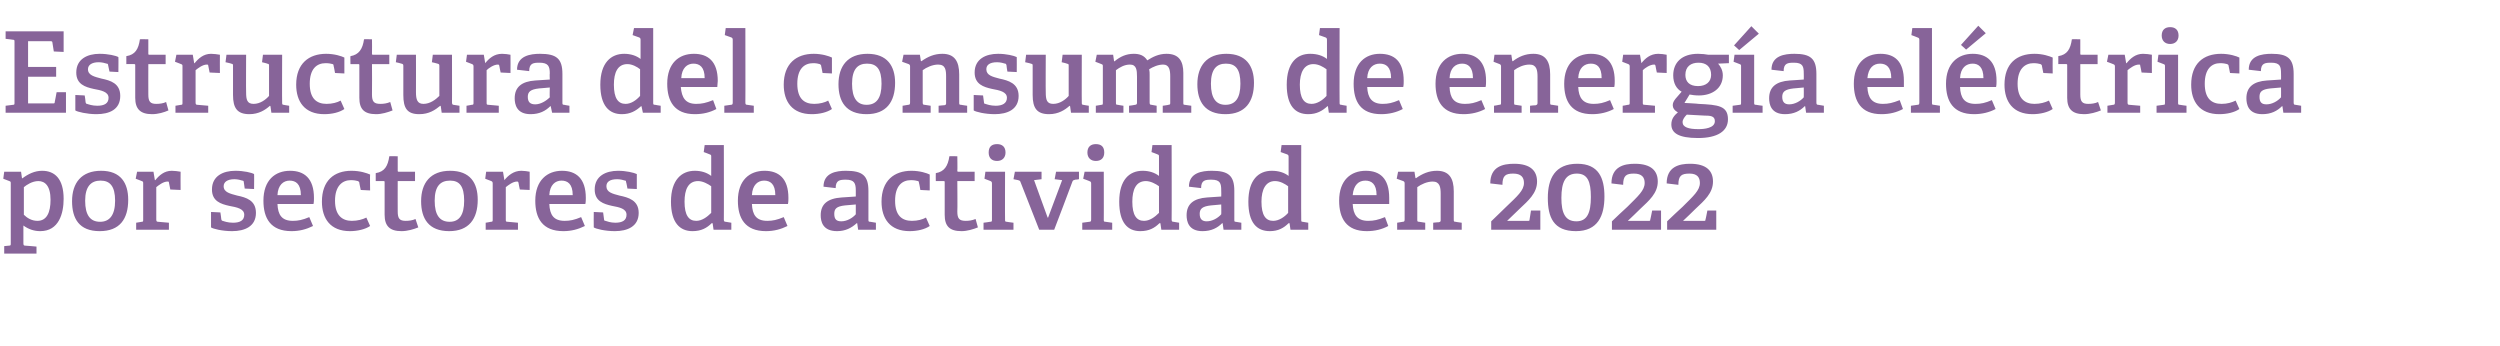 <?xml version="1.0" standalone="no"?><!DOCTYPE svg PUBLIC "-//W3C//DTD SVG 1.1//EN" "http://www.w3.org/Graphics/SVG/1.1/DTD/svg11.dtd"><svg xmlns="http://www.w3.org/2000/svg" version="1.1" width="534.3px" height="73.9px" viewBox="0 -6 534.3 73.9" style="top:-6px">  <desc>Estructura del consumo de energ a el ctrica por sectores de actividad en 2022</desc>  <defs/>  <g id="Polygon58162">    <path d="M 1.9 46.5 C 2.3 46.5 2.3 46.4 2.3 46 C 2.3 46 2.3 33.2 2.3 33.2 C 2.3 32.9 2.3 32.8 2 32.7 C 2.02 32.7 0.7 32.2 0.7 32.2 L 0.9 30.7 L 4.5 30.7 L 4.7 32.1 C 4.7 32.1 4.8 32.08 4.8 32.1 C 6 31.2 7.4 30.5 9 30.5 C 11.7 30.5 13.6 32.2 13.6 36.5 C 13.6 39.6 12.6 43.4 8.6 43.4 C 7.3 43.4 6.1 43 5 42.2 C 5 42.2 5 46 5 46 C 5 46.4 5.1 46.5 5.4 46.5 C 5.45 46.48 7.8 46.7 7.8 46.7 L 7.8 48.2 L 0.9 48.2 L 0.9 46.6 C 0.9 46.6 1.92 46.5 1.9 46.5 Z M 8 41.2 C 10 41.2 10.8 39.4 10.8 36.7 C 10.8 33.7 9.6 32.7 8.2 32.7 C 6.9 32.7 5.7 33.5 5.1 34 C 5.1 34 5.1 39.9 5.1 39.9 C 5.8 40.6 6.8 41.2 8 41.2 Z M 15.4 37 C 15.4 33.1 17.4 30.5 21.6 30.5 C 25.8 30.5 27.4 33.1 27.4 36.7 C 27.4 40.8 25.6 43.4 21.3 43.4 C 16.9 43.4 15.4 40.7 15.4 37 Z M 24.6 36.9 C 24.6 33.8 23.5 32.6 21.5 32.6 C 19.5 32.6 18.2 33.8 18.2 36.9 C 18.2 40 19.3 41.4 21.4 41.4 C 23.4 41.4 24.6 40 24.6 36.9 Z M 30.3 41.4 C 30.6 41.4 30.6 41.3 30.6 40.9 C 30.6 40.9 30.6 33.2 30.6 33.2 C 30.6 32.9 30.6 32.8 30.3 32.7 C 30.34 32.7 29 32.2 29 32.2 L 29.3 30.7 L 32.8 30.7 L 33.1 32.5 C 33.1 32.5 33.17 32.49 33.2 32.5 C 34 31.5 35.1 30.5 36.7 30.5 C 37.2 30.5 38.1 30.6 38.6 30.7 C 38.57 30.69 38.6 34.6 38.6 34.6 L 36.4 34.5 C 36.4 34.5 36.12 33.04 36.1 33 C 36.1 32.8 36 32.8 35.8 32.8 C 34.9 32.8 33.9 33.6 33.4 34 C 33.4 34 33.4 40.9 33.4 40.9 C 33.4 41.3 33.5 41.4 33.8 41.4 C 33.82 41.39 36.1 41.6 36.1 41.6 L 36.1 43.1 L 29.1 43.1 L 29.1 41.6 C 29.1 41.6 30.26 41.42 30.3 41.4 Z M 51.8 32.6 C 51.5 32.5 50.8 32.3 50.1 32.3 C 48.6 32.3 47.8 32.9 47.8 33.8 C 47.8 35.1 49.2 35.4 50.7 35.8 C 52.6 36.2 54.7 36.8 54.7 39.5 C 54.7 42.4 52.3 43.4 49.6 43.4 C 47.5 43.4 45.5 42.9 45.1 42.6 C 45.1 42.57 45.1 39.3 45.1 39.3 L 47.1 39.4 C 47.1 39.4 47.33 40.89 47.3 40.9 C 47.4 41.1 47.4 41.2 47.6 41.2 C 47.9 41.3 48.7 41.6 49.8 41.6 C 51.3 41.6 52.2 41.1 52.2 39.9 C 52.2 38.6 50.6 38.3 49 38 C 47.2 37.6 45.3 37 45.3 34.5 C 45.3 31.6 47.7 30.5 50.3 30.5 C 52.1 30.5 53.8 30.9 54.3 31.2 C 54.34 31.17 54.3 34.4 54.3 34.4 L 52.3 34.3 C 52.3 34.3 52.08 32.9 52.1 32.9 C 52.1 32.7 52 32.6 51.8 32.6 Z M 62.3 43.4 C 57.8 43.4 56.3 40.6 56.3 36.9 C 56.3 32.5 58.8 30.5 62 30.5 C 65 30.5 67.1 32.1 67.1 36.3 C 67.1 36.6 67.1 37.2 67 37.6 C 67 37.6 59.3 37.6 59.3 37.6 C 59.4 39.9 60.2 41.2 62.6 41.2 C 63.7 41.2 64.7 41 66.1 40.4 C 66.1 40.4 66.9 42.3 66.9 42.3 C 65.5 43 64 43.4 62.3 43.4 Z M 61.9 32.6 C 60.6 32.6 59.4 33.5 59.3 35.7 C 59.3 35.7 64.3 35.7 64.3 35.7 C 64.3 33.3 63.2 32.6 61.9 32.6 Z M 74.8 43.4 C 70.6 43.4 68.8 40.7 68.8 37.1 C 68.8 32.6 71.4 30.5 75.1 30.5 C 77 30.5 78.4 31 79.1 31.3 C 79.05 31.34 79.1 34.7 79.1 34.7 L 77.1 34.6 C 77.1 34.6 76.77 33.06 76.8 33.1 C 76.8 32.9 76.7 32.8 76.5 32.7 C 76.2 32.6 75.6 32.5 75 32.5 C 73.2 32.5 71.6 33.7 71.6 36.9 C 71.6 40.1 73.2 41.2 75.2 41.2 C 76.4 41.2 77.5 40.9 78.3 40.5 C 78.3 40.5 79.1 42.3 79.1 42.3 C 78.1 43 76.4 43.4 74.8 43.4 Z M 85.8 43.4 C 83.3 43.4 82.2 42.3 82.2 39.9 C 82.2 39.9 82.2 32.9 82.2 32.9 C 82.2 32.8 82.2 32.7 82 32.7 C 82.03 32.68 80.3 32.7 80.3 32.7 C 80.3 32.7 80.3 30.98 80.3 31 C 82.2 30.7 82.9 29.5 83.2 27.4 C 83.23 27.35 85 27.4 85 27.4 C 85 27.4 84.98 30.47 85 30.5 C 85 30.6 85 30.7 85.2 30.7 C 85.17 30.71 88.7 30.7 88.7 30.7 L 88.7 32.7 L 85 32.7 C 85 32.7 84.98 39.21 85 39.2 C 85 40.7 85.4 41.2 86.7 41.2 C 87.4 41.2 88.2 41.1 88.8 40.8 C 88.8 40.8 89.4 42.6 89.4 42.6 C 88.4 43 87.1 43.4 85.8 43.4 Z M 90 37 C 90 33.1 92 30.5 96.2 30.5 C 100.5 30.5 102.1 33.1 102.1 36.7 C 102.1 40.8 100.2 43.4 96 43.4 C 91.6 43.4 90 40.7 90 37 Z M 99.2 36.9 C 99.2 33.8 98.2 32.6 96.2 32.6 C 94.1 32.6 92.9 33.8 92.9 36.9 C 92.9 40 94 41.4 96.1 41.4 C 98.1 41.4 99.2 40 99.2 36.9 Z M 104.9 41.4 C 105.3 41.4 105.3 41.3 105.3 40.9 C 105.3 40.9 105.3 33.2 105.3 33.2 C 105.3 32.9 105.2 32.8 105 32.7 C 105 32.7 103.7 32.2 103.7 32.2 L 103.9 30.7 L 107.5 30.7 L 107.8 32.5 C 107.8 32.5 107.83 32.49 107.8 32.5 C 108.6 31.5 109.8 30.5 111.4 30.5 C 111.9 30.5 112.8 30.6 113.2 30.7 C 113.23 30.69 113.2 34.6 113.2 34.6 L 111.1 34.5 C 111.1 34.5 110.78 33.04 110.8 33 C 110.7 32.8 110.7 32.8 110.5 32.8 C 109.6 32.8 108.6 33.6 108.1 34 C 108.1 34 108.1 40.9 108.1 40.9 C 108.1 41.3 108.1 41.4 108.5 41.4 C 108.48 41.39 110.7 41.6 110.7 41.6 L 110.7 43.1 L 103.8 43.1 L 103.8 41.6 C 103.8 41.6 104.93 41.42 104.9 41.4 Z M 120.4 43.4 C 115.9 43.4 114.4 40.6 114.4 36.9 C 114.4 32.5 117 30.5 120.1 30.5 C 123.1 30.5 125.2 32.1 125.2 36.3 C 125.2 36.6 125.2 37.2 125.1 37.6 C 125.1 37.6 117.4 37.6 117.4 37.6 C 117.5 39.9 118.3 41.2 120.7 41.2 C 121.8 41.2 122.8 41 124.2 40.4 C 124.2 40.4 125 42.3 125 42.3 C 123.6 43 122.1 43.4 120.4 43.4 Z M 120 32.6 C 118.7 32.6 117.5 33.5 117.4 35.7 C 117.4 35.7 122.4 35.7 122.4 35.7 C 122.4 33.3 121.3 32.6 120 32.6 Z M 133.6 32.6 C 133.3 32.5 132.6 32.3 131.9 32.3 C 130.3 32.3 129.6 32.9 129.6 33.8 C 129.6 35.1 130.9 35.4 132.4 35.8 C 134.3 36.2 136.5 36.8 136.5 39.5 C 136.5 42.4 134.1 43.4 131.4 43.4 C 129.3 43.4 127.3 42.9 126.9 42.6 C 126.86 42.57 126.9 39.3 126.9 39.3 L 128.9 39.4 C 128.9 39.4 129.09 40.89 129.1 40.9 C 129.1 41.1 129.2 41.2 129.4 41.2 C 129.7 41.3 130.5 41.6 131.5 41.6 C 133 41.6 133.9 41.1 133.9 39.9 C 133.9 38.6 132.4 38.3 130.8 38 C 129 37.6 127.1 37 127.1 34.5 C 127.1 31.6 129.5 30.5 132.1 30.5 C 133.8 30.5 135.5 30.9 136.1 31.2 C 136.1 31.17 136.1 34.4 136.1 34.4 L 134.1 34.3 C 134.1 34.3 133.85 32.9 133.8 32.9 C 133.8 32.7 133.8 32.6 133.6 32.6 Z M 152.1 41.7 C 151.1 42.7 149.9 43.4 148 43.4 C 145.3 43.4 143.4 41.6 143.4 37.1 C 143.4 32.4 145.7 30.5 148.5 30.5 C 149.9 30.5 151.1 30.9 152 31.6 C 152 31.6 152 27.5 152 27.5 C 152 27.2 152 27.1 151.7 27 C 151.73 26.99 150.4 26.5 150.4 26.5 L 150.6 25 L 154.7 25 C 154.7 25 154.73 40.94 154.7 40.9 C 154.7 41.3 154.8 41.4 155.1 41.4 C 155.11 41.42 156.3 41.6 156.3 41.6 L 156.3 43.1 L 152.5 43.1 L 152.3 41.7 C 152.3 41.7 152.11 41.68 152.1 41.7 Z M 149.2 32.7 C 147.1 32.7 146.3 34.5 146.3 37.1 C 146.3 40 147.2 41.2 148.8 41.2 C 150 41.2 151.1 40.4 152 39.5 C 152 39.5 152 33.8 152 33.8 C 151.3 33.3 150.2 32.7 149.2 32.7 Z M 163.7 43.4 C 159.2 43.4 157.7 40.6 157.7 36.9 C 157.7 32.5 160.2 30.5 163.4 30.5 C 166.4 30.5 168.5 32.1 168.5 36.3 C 168.5 36.6 168.5 37.2 168.4 37.6 C 168.4 37.6 160.7 37.6 160.7 37.6 C 160.8 39.9 161.6 41.2 164 41.2 C 165.1 41.2 166.1 41 167.5 40.4 C 167.5 40.4 168.3 42.3 168.3 42.3 C 166.9 43 165.4 43.4 163.7 43.4 Z M 163.3 32.6 C 162 32.6 160.8 33.5 160.7 35.7 C 160.7 35.7 165.7 35.7 165.7 35.7 C 165.7 33.3 164.6 32.6 163.3 32.6 Z M 183.1 41.7 C 182 42.7 180.7 43.4 178.9 43.4 C 175.8 43.4 175.4 41.3 175.4 40 C 175.4 37.6 176.9 36.4 179.9 36.2 C 179.85 36.21 182.9 36 182.9 36 C 182.9 36 182.9 34.74 182.9 34.7 C 182.9 33.2 182.6 32.4 180.8 32.4 C 179.5 32.4 178.6 32.5 178.6 34.2 C 178.6 34.2 176 33.9 176 33.9 C 176 30.9 178.8 30.5 180.8 30.5 C 184.3 30.5 185.6 31.5 185.6 34.8 C 185.6 34.8 185.6 40.9 185.6 40.9 C 185.6 41.3 185.6 41.4 186 41.4 C 186 41.42 187.2 41.6 187.2 41.6 L 187.2 43.1 L 183.4 43.1 L 183.2 41.7 C 183.2 41.7 183.09 41.68 183.1 41.7 Z M 178.3 39.7 C 178.3 40.9 178.8 41.3 179.8 41.3 C 181 41.3 182.2 40.6 182.9 39.8 C 182.9 39.83 182.9 37.7 182.9 37.7 C 182.9 37.7 180.62 37.91 180.6 37.9 C 178.8 38.1 178.3 38.6 178.3 39.7 Z M 194.4 43.4 C 190.2 43.4 188.4 40.7 188.4 37.1 C 188.4 32.6 191.1 30.5 194.8 30.5 C 196.6 30.5 198.1 31 198.7 31.3 C 198.72 31.34 198.7 34.7 198.7 34.7 L 196.7 34.6 C 196.7 34.6 196.44 33.06 196.4 33.1 C 196.4 32.9 196.4 32.8 196.2 32.7 C 195.9 32.6 195.3 32.5 194.7 32.5 C 192.8 32.5 191.3 33.7 191.3 36.9 C 191.3 40.1 192.8 41.2 194.9 41.2 C 196.1 41.2 197.2 40.9 197.9 40.5 C 197.9 40.5 198.7 42.3 198.7 42.3 C 197.7 43 196.1 43.4 194.4 43.4 Z M 205.5 43.4 C 202.9 43.4 201.9 42.3 201.9 39.9 C 201.9 39.9 201.9 32.9 201.9 32.9 C 201.9 32.8 201.9 32.7 201.7 32.7 C 201.69 32.68 200 32.7 200 32.7 C 200 32.7 199.97 30.98 200 31 C 201.8 30.7 202.6 29.5 202.9 27.4 C 202.89 27.35 204.6 27.4 204.6 27.4 C 204.6 27.4 204.65 30.47 204.6 30.5 C 204.6 30.6 204.6 30.7 204.8 30.7 C 204.84 30.71 208.3 30.7 208.3 30.7 L 208.3 32.7 L 204.6 32.7 C 204.6 32.7 204.65 39.21 204.6 39.2 C 204.6 40.7 205 41.2 206.4 41.2 C 207.1 41.2 207.8 41.1 208.5 40.8 C 208.5 40.8 209 42.6 209 42.6 C 208 43 206.7 43.4 205.5 43.4 Z M 213.1 28.4 C 211.9 28.4 211.3 27.7 211.3 26.6 C 211.3 25.4 211.9 24.8 213.1 24.8 C 214.2 24.8 214.9 25.4 214.9 26.6 C 214.9 27.7 214.2 28.4 213.1 28.4 Z M 211.6 41.4 C 212 41.4 212 41.3 212 40.9 C 212 40.9 212 33.2 212 33.2 C 212 32.9 211.9 32.8 211.7 32.7 C 211.7 32.7 210.4 32.2 210.4 32.2 L 210.6 30.7 L 214.8 30.7 C 214.8 30.7 214.77 40.94 214.8 40.9 C 214.8 41.3 214.8 41.4 215.2 41.4 C 215.16 41.42 216.6 41.6 216.6 41.6 L 216.6 43.1 L 210.2 43.1 L 210.2 41.6 C 210.2 41.6 211.63 41.42 211.6 41.4 Z M 217.6 32.5 C 217.63 32.51 216.6 32.3 216.6 32.3 L 216.9 30.7 L 222.6 30.7 L 222.6 32.3 L 221 32.5 L 223.9 40.5 L 224 40.5 L 227 32.5 L 225.4 32.3 L 225.7 30.7 L 230.6 30.7 L 230.6 32.3 C 230.6 32.3 229.82 32.44 229.8 32.4 C 229.5 32.5 229.3 32.5 229.2 32.8 C 229.22 32.85 225.3 43.1 225.3 43.1 L 222.1 43.1 C 222.1 43.1 218.13 32.92 218.1 32.9 C 218 32.6 217.9 32.6 217.6 32.5 Z M 234.2 28.4 C 233.1 28.4 232.4 27.7 232.4 26.6 C 232.4 25.4 233.1 24.8 234.2 24.8 C 235.4 24.8 236 25.4 236 26.6 C 236 27.7 235.4 28.4 234.2 28.4 Z M 232.8 41.4 C 233.1 41.4 233.2 41.3 233.2 40.9 C 233.2 40.9 233.2 33.2 233.2 33.2 C 233.2 32.9 233.1 32.8 232.8 32.7 C 232.85 32.7 231.5 32.2 231.5 32.2 L 231.8 30.7 L 235.9 30.7 C 235.9 30.7 235.92 40.94 235.9 40.9 C 235.9 41.3 235.9 41.4 236.3 41.4 C 236.3 41.42 237.7 41.6 237.7 41.6 L 237.7 43.1 L 231.3 43.1 L 231.3 41.6 C 231.3 41.6 232.77 41.42 232.8 41.4 Z M 247.8 41.7 C 246.8 42.7 245.6 43.4 243.7 43.4 C 241 43.4 239.2 41.6 239.2 37.1 C 239.2 32.4 241.4 30.5 244.2 30.5 C 245.6 30.5 246.8 30.9 247.7 31.6 C 247.7 31.6 247.7 27.5 247.7 27.5 C 247.7 27.2 247.7 27.1 247.4 27 C 247.44 26.99 246.1 26.5 246.1 26.5 L 246.3 25 L 250.4 25 C 250.4 25 250.44 40.94 250.4 40.9 C 250.4 41.3 250.5 41.4 250.8 41.4 C 250.82 41.42 252 41.6 252 41.6 L 252 43.1 L 248.2 43.1 L 248 41.7 C 248 41.7 247.82 41.68 247.8 41.7 Z M 244.9 32.7 C 242.8 32.7 242 34.5 242 37.1 C 242 40 242.9 41.2 244.5 41.2 C 245.7 41.2 246.8 40.4 247.7 39.5 C 247.7 39.5 247.7 33.8 247.7 33.8 C 247 33.3 245.9 32.7 244.9 32.7 Z M 261.2 41.7 C 260.2 42.7 258.9 43.4 257 43.4 C 254 43.4 253.6 41.3 253.6 40 C 253.6 37.6 255.1 36.4 258 36.2 C 258 36.21 261 36 261 36 C 261 36 261.04 34.74 261 34.7 C 261 33.2 260.8 32.4 258.9 32.4 C 257.6 32.4 256.7 32.5 256.7 34.2 C 256.7 34.2 254.1 33.9 254.1 33.9 C 254.1 30.9 256.9 30.5 259 30.5 C 262.5 30.5 263.8 31.5 263.8 34.8 C 263.8 34.8 263.8 40.9 263.8 40.9 C 263.8 41.3 263.8 41.4 264.1 41.4 C 264.14 41.42 265.3 41.6 265.3 41.6 L 265.3 43.1 L 261.5 43.1 L 261.3 41.7 C 261.3 41.7 261.24 41.68 261.2 41.7 Z M 256.4 39.7 C 256.4 40.9 257 41.3 257.9 41.3 C 259.1 41.3 260.3 40.6 261 39.8 C 261.04 39.83 261 37.7 261 37.7 C 261 37.7 258.76 37.91 258.8 37.9 C 257 38.1 256.4 38.6 256.4 39.7 Z M 275.4 41.7 C 274.4 42.7 273.2 43.4 271.4 43.4 C 268.6 43.4 266.8 41.6 266.8 37.1 C 266.8 32.4 269 30.5 271.8 30.5 C 273.3 30.5 274.5 30.9 275.4 31.6 C 275.4 31.6 275.4 27.5 275.4 27.5 C 275.4 27.2 275.3 27.1 275.1 27 C 275.06 26.99 273.7 26.5 273.7 26.5 L 273.9 25 L 278.1 25 C 278.1 25 278.06 40.94 278.1 40.9 C 278.1 41.3 278.1 41.4 278.4 41.4 C 278.44 41.42 279.6 41.6 279.6 41.6 L 279.6 43.1 L 275.8 43.1 L 275.6 41.7 C 275.6 41.7 275.44 41.68 275.4 41.7 Z M 272.5 32.7 C 270.5 32.7 269.6 34.5 269.6 37.1 C 269.6 40 270.5 41.2 272.1 41.2 C 273.3 41.2 274.5 40.4 275.3 39.5 C 275.3 39.5 275.3 33.8 275.3 33.8 C 274.6 33.3 273.6 32.7 272.5 32.7 Z M 292.1 43.4 C 287.7 43.4 286.2 40.6 286.2 36.9 C 286.2 32.5 288.7 30.5 291.9 30.5 C 294.9 30.5 296.9 32.1 296.9 36.3 C 296.9 36.6 296.9 37.2 296.9 37.6 C 296.9 37.6 289.1 37.6 289.1 37.6 C 289.2 39.9 290.1 41.2 292.4 41.2 C 293.6 41.2 294.5 41 296 40.4 C 296 40.4 296.7 42.3 296.7 42.3 C 295.4 43 293.9 43.4 292.1 43.4 Z M 291.8 32.6 C 290.4 32.6 289.3 33.5 289.1 35.7 C 289.1 35.7 294.2 35.7 294.2 35.7 C 294.2 33.3 293.1 32.6 291.8 32.6 Z M 307.5 41.5 C 307.9 41.4 307.9 41.3 307.9 41 C 307.9 41 307.9 35.4 307.9 35.4 C 307.9 34 307.7 32.8 306.2 32.8 C 305 32.8 303.7 33.4 302.9 34 C 302.9 34 302.9 40.9 302.9 40.9 C 302.9 41.3 302.9 41.4 303.3 41.4 C 303.31 41.42 304.6 41.6 304.6 41.6 L 304.6 43.1 L 298.6 43.1 L 298.6 41.6 C 298.6 41.6 299.78 41.42 299.8 41.4 C 300.1 41.4 300.2 41.3 300.2 40.9 C 300.2 40.9 300.2 33.2 300.2 33.2 C 300.2 32.9 300.1 32.8 299.9 32.7 C 299.85 32.7 298.5 32.2 298.5 32.2 L 298.8 30.7 L 302.3 30.7 L 302.5 32 C 302.5 32 302.61 32.06 302.6 32.1 C 304 31.1 305.4 30.5 307.1 30.5 C 309.7 30.5 310.7 32.1 310.7 34.9 C 310.7 34.9 310.7 40.9 310.7 40.9 C 310.7 41.3 310.7 41.4 311.1 41.4 C 311.06 41.42 312.4 41.6 312.4 41.6 L 312.4 43.1 L 306.3 43.1 L 306.3 41.6 C 306.3 41.6 307.53 41.46 307.5 41.5 Z M 321.9 38.2 C 324.3 35.9 325.7 34.7 325.7 33.1 C 325.7 31.9 325.1 31.1 323.4 31.1 C 321.8 31.1 321.1 31.5 321.1 33.5 C 321.1 33.5 318.5 33.2 318.5 33.2 C 318.5 29.6 321.2 29 323.6 29 C 327.2 29 328.5 30.6 328.5 32.8 C 328.5 35.3 326.6 36.9 324.8 38.6 C 324.79 38.63 322.1 41.2 322.1 41.2 C 322.1 41.2 326.56 41.22 326.6 41.2 C 326.8 41.2 326.9 41.2 326.9 40.9 C 326.9 40.94 327.2 39 327.2 39 L 329.2 39 L 329.2 43.1 L 318.7 43.1 L 318.7 41.3 C 318.7 41.3 321.93 38.18 321.9 38.2 Z M 330.8 36.3 C 330.8 32.2 332.3 29 337.1 29 C 341.7 29 342.9 32.1 342.9 36 C 342.9 40.1 341.5 43.4 336.8 43.4 C 332 43.4 330.8 40.4 330.8 36.3 Z M 340 36.1 C 340 32.8 339.3 31.1 337 31.1 C 334.6 31.1 333.7 32.9 333.7 36.3 C 333.7 39.5 334.5 41.3 336.9 41.3 C 339.2 41.3 340 39.5 340 36.1 Z M 347.8 38.2 C 350.1 35.9 351.5 34.7 351.5 33.1 C 351.5 31.9 350.9 31.1 349.2 31.1 C 347.6 31.1 346.9 31.5 346.9 33.5 C 346.9 33.5 344.4 33.2 344.4 33.2 C 344.4 29.6 347.1 29 349.4 29 C 353 29 354.3 30.6 354.3 32.8 C 354.3 35.3 352.4 36.9 350.6 38.6 C 350.61 38.63 347.9 41.2 347.9 41.2 C 347.9 41.2 352.39 41.22 352.4 41.2 C 352.6 41.2 352.7 41.2 352.7 40.9 C 352.72 40.94 353.1 39 353.1 39 L 355 39 L 355 43.1 L 344.5 43.1 L 344.5 41.3 C 344.5 41.3 347.76 38.18 347.8 38.2 Z M 359.6 38.2 C 361.9 35.9 363.3 34.7 363.3 33.1 C 363.3 31.9 362.7 31.1 361.1 31.1 C 359.4 31.1 358.7 31.5 358.7 33.5 C 358.7 33.5 356.2 33.2 356.2 33.2 C 356.2 29.6 358.9 29 361.2 29 C 364.8 29 366.1 30.6 366.1 32.8 C 366.1 35.3 364.2 36.9 362.4 38.6 C 362.42 38.63 359.7 41.2 359.7 41.2 C 359.7 41.2 364.2 41.22 364.2 41.2 C 364.4 41.2 364.5 41.2 364.5 40.9 C 364.53 40.94 364.9 39 364.9 39 L 366.8 39 L 366.8 43.1 L 356.3 43.1 L 356.3 41.3 C 356.3 41.3 359.56 38.18 359.6 38.2 Z " stroke="none" fill="#876499"/>  </g>  <g id="Polygon58161">    <path d="M 2.8 16.4 C 3.1 16.4 3.1 16.3 3.1 15.9 C 3.1 15.9 3.1 3 3.1 3 C 3.1 2.6 3.1 2.5 2.8 2.5 C 2.76 2.47 1.2 2.3 1.2 2.3 L 1.2 0.7 L 13.6 0.7 L 13.6 5.1 L 11.5 5 C 11.5 5 11.21 3.12 11.2 3.1 C 11.2 2.9 11.1 2.8 10.8 2.8 C 10.8 2.81 6 2.8 6 2.8 L 6 8.3 L 12 8.3 L 12 10.4 L 6 10.4 L 6 16.1 C 6 16.1 11.33 16.08 11.3 16.1 C 11.6 16.1 11.7 16.1 11.7 15.8 C 11.71 15.82 12.1 13.7 12.1 13.7 L 14.1 13.7 L 14.1 18.1 L 1.2 18.1 L 1.2 16.6 C 1.2 16.6 2.76 16.42 2.8 16.4 Z M 22.8 7.6 C 22.5 7.5 21.8 7.3 21.1 7.3 C 19.6 7.3 18.8 7.9 18.8 8.8 C 18.8 10.1 20.2 10.4 21.7 10.8 C 23.6 11.2 25.7 11.8 25.7 14.5 C 25.7 17.4 23.4 18.4 20.6 18.4 C 18.6 18.4 16.5 17.9 16.1 17.6 C 16.1 17.57 16.1 14.3 16.1 14.3 L 18.1 14.4 C 18.1 14.4 18.34 15.89 18.3 15.9 C 18.4 16.1 18.4 16.2 18.6 16.2 C 18.9 16.3 19.7 16.6 20.8 16.6 C 22.3 16.6 23.2 16.1 23.2 14.9 C 23.2 13.6 21.6 13.3 20 13 C 18.2 12.6 16.3 12 16.3 9.5 C 16.3 6.6 18.7 5.5 21.3 5.5 C 23.1 5.5 24.8 5.9 25.3 6.2 C 25.34 6.17 25.3 9.4 25.3 9.4 L 23.4 9.3 C 23.4 9.3 23.09 7.9 23.1 7.9 C 23.1 7.7 23 7.6 22.8 7.6 Z M 32.5 18.4 C 30 18.4 28.9 17.3 28.9 14.9 C 28.9 14.9 28.9 7.9 28.9 7.9 C 28.9 7.8 28.9 7.7 28.7 7.7 C 28.73 7.68 27 7.7 27 7.7 C 27 7.7 27 5.98 27 6 C 28.9 5.7 29.6 4.5 29.9 2.4 C 29.93 2.35 31.7 2.4 31.7 2.4 C 31.7 2.4 31.68 5.47 31.7 5.5 C 31.7 5.6 31.7 5.7 31.9 5.7 C 31.87 5.71 35.4 5.7 35.4 5.7 L 35.4 7.7 L 31.7 7.7 C 31.7 7.7 31.68 14.21 31.7 14.2 C 31.7 15.7 32.1 16.2 33.4 16.2 C 34.1 16.2 34.9 16.1 35.5 15.8 C 35.5 15.8 36 17.6 36 17.6 C 35.1 18 33.8 18.4 32.5 18.4 Z M 38.7 16.4 C 39 16.4 39 16.3 39 15.9 C 39 15.9 39 8.2 39 8.2 C 39 7.9 39 7.8 38.7 7.7 C 38.74 7.7 37.4 7.2 37.4 7.2 L 37.7 5.7 L 41.2 5.7 L 41.5 7.5 C 41.5 7.5 41.57 7.49 41.6 7.5 C 42.4 6.5 43.5 5.5 45.1 5.5 C 45.6 5.5 46.5 5.6 47 5.7 C 46.97 5.69 47 9.6 47 9.6 L 44.8 9.5 C 44.8 9.5 44.52 8.04 44.5 8 C 44.5 7.8 44.4 7.8 44.2 7.8 C 43.3 7.8 42.3 8.6 41.8 9 C 41.8 9 41.8 15.9 41.8 15.9 C 41.8 16.3 41.9 16.4 42.2 16.4 C 42.22 16.39 44.5 16.6 44.5 16.6 L 44.5 18.1 L 37.5 18.1 L 37.5 16.6 C 37.5 16.6 38.66 16.42 38.7 16.4 Z M 57.7 16.6 C 56.7 17.5 55.3 18.4 53.3 18.4 C 50.7 18.4 49.8 17.1 49.8 14.3 C 49.8 14.3 49.8 8.1 49.8 8.1 C 49.8 7.7 49.8 7.7 49.4 7.6 C 49.42 7.56 48.2 7.3 48.2 7.3 L 48.4 5.7 L 52.6 5.7 C 52.6 5.7 52.56 13.73 52.6 13.7 C 52.6 15.3 52.8 16.2 54.2 16.2 C 55.6 16.2 56.8 15.3 57.5 14.5 C 57.5 14.5 57.5 8.1 57.5 8.1 C 57.5 7.7 57.5 7.7 57.1 7.6 C 57.12 7.56 56 7.3 56 7.3 L 56.2 5.7 L 60.3 5.7 C 60.3 5.7 60.26 15.94 60.3 15.9 C 60.3 16.2 60.3 16.4 60.6 16.4 C 60.58 16.42 61.8 16.6 61.8 16.6 L 61.8 18.1 L 58 18.1 L 57.8 16.7 C 57.8 16.7 57.74 16.63 57.7 16.6 Z M 69.3 18.4 C 65.1 18.4 63.3 15.7 63.3 12.1 C 63.3 7.6 66 5.5 69.7 5.5 C 71.5 5.5 73 6 73.6 6.3 C 73.61 6.34 73.6 9.7 73.6 9.7 L 71.6 9.6 C 71.6 9.6 71.33 8.06 71.3 8.1 C 71.3 7.9 71.3 7.8 71.1 7.7 C 70.8 7.6 70.2 7.5 69.6 7.5 C 67.7 7.5 66.2 8.7 66.2 11.9 C 66.2 15.1 67.7 16.2 69.8 16.2 C 71 16.2 72.1 15.9 72.8 15.5 C 72.8 15.5 73.6 17.3 73.6 17.3 C 72.6 18 71 18.4 69.3 18.4 Z M 80.4 18.4 C 77.8 18.4 76.8 17.3 76.8 14.9 C 76.8 14.9 76.8 7.9 76.8 7.9 C 76.8 7.8 76.8 7.7 76.6 7.7 C 76.58 7.68 74.9 7.7 74.9 7.7 C 74.9 7.7 74.86 5.98 74.9 6 C 76.7 5.7 77.5 4.5 77.8 2.4 C 77.78 2.35 79.5 2.4 79.5 2.4 C 79.5 2.4 79.54 5.47 79.5 5.5 C 79.5 5.6 79.5 5.7 79.7 5.7 C 79.73 5.71 83.2 5.7 83.2 5.7 L 83.2 7.7 L 79.5 7.7 C 79.5 7.7 79.54 14.21 79.5 14.2 C 79.5 15.7 79.9 16.2 81.3 16.2 C 82 16.2 82.7 16.1 83.4 15.8 C 83.4 15.8 83.9 17.6 83.9 17.6 C 82.9 18 81.6 18.4 80.4 18.4 Z M 94.1 16.6 C 93 17.5 91.7 18.4 89.6 18.4 C 87 18.4 86.2 17.1 86.2 14.3 C 86.2 14.3 86.2 8.1 86.2 8.1 C 86.2 7.7 86.1 7.7 85.8 7.6 C 85.78 7.56 84.6 7.3 84.6 7.3 L 84.8 5.7 L 88.9 5.7 C 88.9 5.7 88.92 13.73 88.9 13.7 C 88.9 15.3 89.2 16.2 90.5 16.2 C 91.9 16.2 93.1 15.3 93.9 14.5 C 93.9 14.5 93.9 8.1 93.9 8.1 C 93.9 7.7 93.8 7.7 93.5 7.6 C 93.48 7.56 92.3 7.3 92.3 7.3 L 92.5 5.7 L 96.6 5.7 C 96.6 5.7 96.62 15.94 96.6 15.9 C 96.6 16.2 96.7 16.4 96.9 16.4 C 96.94 16.42 98.2 16.6 98.2 16.6 L 98.2 18.1 L 94.4 18.1 L 94.2 16.7 C 94.2 16.7 94.1 16.63 94.1 16.6 Z M 100.8 16.4 C 101.2 16.4 101.2 16.3 101.2 15.9 C 101.2 15.9 101.2 8.2 101.2 8.2 C 101.2 7.9 101.1 7.8 100.9 7.7 C 100.89 7.7 99.6 7.2 99.6 7.2 L 99.8 5.7 L 103.4 5.7 L 103.7 7.5 C 103.7 7.5 103.73 7.49 103.7 7.5 C 104.5 6.5 105.6 5.5 107.3 5.5 C 107.8 5.5 108.7 5.6 109.1 5.7 C 109.13 5.69 109.1 9.6 109.1 9.6 L 107 9.5 C 107 9.5 106.68 8.04 106.7 8 C 106.6 7.8 106.6 7.8 106.4 7.8 C 105.5 7.8 104.4 8.6 104 9 C 104 9 104 15.9 104 15.9 C 104 16.3 104 16.4 104.4 16.4 C 104.37 16.39 106.6 16.6 106.6 16.6 L 106.6 18.1 L 99.7 18.1 L 99.7 16.6 C 99.7 16.6 100.82 16.42 100.8 16.4 Z M 117.6 16.7 C 116.6 17.7 115.3 18.4 113.4 18.4 C 110.4 18.4 110 16.3 110 15 C 110 12.6 111.5 11.4 114.4 11.2 C 114.41 11.21 117.5 11 117.5 11 C 117.5 11 117.45 9.74 117.5 9.7 C 117.5 8.2 117.2 7.4 115.3 7.4 C 114 7.4 113.1 7.5 113.1 9.2 C 113.1 9.2 110.5 8.9 110.5 8.9 C 110.5 5.9 113.4 5.5 115.4 5.5 C 118.9 5.5 120.2 6.5 120.2 9.8 C 120.2 9.8 120.2 15.9 120.2 15.9 C 120.2 16.3 120.2 16.4 120.6 16.4 C 120.55 16.42 121.7 16.6 121.7 16.6 L 121.7 18.1 L 118 18.1 L 117.7 16.7 C 117.7 16.7 117.65 16.68 117.6 16.7 Z M 112.8 14.7 C 112.8 15.9 113.4 16.3 114.4 16.3 C 115.5 16.3 116.7 15.6 117.5 14.8 C 117.45 14.83 117.5 12.7 117.5 12.7 C 117.5 12.7 115.17 12.91 115.2 12.9 C 113.4 13.1 112.8 13.6 112.8 14.7 Z M 137 16.7 C 135.9 17.7 134.7 18.4 132.9 18.4 C 130.2 18.4 128.3 16.6 128.3 12.1 C 128.3 7.4 130.6 5.5 133.4 5.5 C 134.8 5.5 136 5.9 136.9 6.6 C 136.9 6.6 136.9 2.5 136.9 2.5 C 136.9 2.2 136.8 2.1 136.6 2 C 136.61 1.99 135.2 1.5 135.2 1.5 L 135.5 0 L 139.6 0 C 139.6 0 139.61 15.94 139.6 15.9 C 139.6 16.3 139.6 16.4 140 16.4 C 139.99 16.42 141.2 16.6 141.2 16.6 L 141.2 18.1 L 137.4 18.1 L 137.1 16.7 C 137.1 16.7 136.99 16.68 137 16.7 Z M 134.1 7.7 C 132 7.7 131.2 9.5 131.2 12.1 C 131.2 15 132.1 16.2 133.7 16.2 C 134.9 16.2 136 15.4 136.8 14.5 C 136.8 14.5 136.8 8.8 136.8 8.8 C 136.2 8.3 135.1 7.7 134.1 7.7 Z M 148.5 18.4 C 144.1 18.4 142.6 15.6 142.6 11.9 C 142.6 7.5 145.1 5.5 148.3 5.5 C 151.3 5.5 153.4 7.1 153.4 11.3 C 153.4 11.6 153.3 12.2 153.3 12.6 C 153.3 12.6 145.5 12.6 145.5 12.6 C 145.7 14.9 146.5 16.2 148.8 16.2 C 150 16.2 150.9 16 152.4 15.4 C 152.4 15.4 153.1 17.3 153.1 17.3 C 151.8 18 150.3 18.4 148.5 18.4 Z M 148.2 7.6 C 146.9 7.6 145.7 8.5 145.6 10.7 C 145.6 10.7 150.6 10.7 150.6 10.7 C 150.6 8.3 149.5 7.6 148.2 7.6 Z M 156.2 16.4 C 156.5 16.4 156.6 16.3 156.6 15.9 C 156.6 15.9 156.6 2.5 156.6 2.5 C 156.6 2.2 156.5 2.1 156.3 2 C 156.26 1.99 154.9 1.5 154.9 1.5 L 155.1 0 L 159.3 0 C 159.3 0 159.33 15.94 159.3 15.9 C 159.3 16.3 159.4 16.4 159.7 16.4 C 159.72 16.42 161.1 16.6 161.1 16.6 L 161.1 18.1 L 154.8 18.1 L 154.8 16.6 C 154.8 16.6 156.19 16.42 156.2 16.4 Z M 173.5 18.4 C 169.3 18.4 167.5 15.7 167.5 12.1 C 167.5 7.6 170.2 5.5 173.9 5.5 C 175.7 5.5 177.2 6 177.8 6.3 C 177.79 6.34 177.8 9.7 177.8 9.7 L 175.8 9.6 C 175.8 9.6 175.51 8.06 175.5 8.1 C 175.5 7.9 175.4 7.8 175.2 7.7 C 174.9 7.6 174.4 7.5 173.8 7.5 C 171.9 7.5 170.4 8.7 170.4 11.9 C 170.4 15.1 171.9 16.2 174 16.2 C 175.2 16.2 176.3 15.9 177 15.5 C 177 15.5 177.8 17.3 177.8 17.3 C 176.8 18 175.2 18.4 173.5 18.4 Z M 179.2 12 C 179.2 8.1 181.2 5.5 185.4 5.5 C 189.6 5.5 191.3 8.1 191.3 11.7 C 191.3 15.8 189.4 18.4 185.2 18.4 C 180.8 18.4 179.2 15.7 179.2 12 Z M 188.4 11.9 C 188.4 8.8 187.4 7.6 185.3 7.6 C 183.3 7.6 182.1 8.8 182.1 11.9 C 182.1 15 183.2 16.4 185.2 16.4 C 187.3 16.4 188.4 15 188.4 11.9 Z M 201.8 16.5 C 202.2 16.4 202.2 16.3 202.2 16 C 202.2 16 202.2 10.4 202.2 10.4 C 202.2 9 202.1 7.8 200.5 7.8 C 199.3 7.8 198 8.4 197.2 9 C 197.2 9 197.2 15.9 197.2 15.9 C 197.2 16.3 197.3 16.4 197.6 16.4 C 197.61 16.42 198.9 16.6 198.9 16.6 L 198.9 18.1 L 192.9 18.1 L 192.9 16.6 C 192.9 16.6 194.09 16.42 194.1 16.4 C 194.4 16.4 194.5 16.3 194.5 15.9 C 194.5 15.9 194.5 8.2 194.5 8.2 C 194.5 7.9 194.4 7.8 194.2 7.7 C 194.16 7.7 192.8 7.2 192.8 7.2 L 193.1 5.7 L 196.6 5.7 L 196.8 7 C 196.8 7 196.92 7.06 196.9 7.1 C 198.3 6.1 199.7 5.5 201.4 5.5 C 204 5.5 205 7.1 205 9.9 C 205 9.9 205 15.9 205 15.9 C 205 16.3 205 16.4 205.4 16.4 C 205.37 16.42 206.7 16.6 206.7 16.6 L 206.7 18.1 L 200.6 18.1 L 200.6 16.6 C 200.6 16.6 201.84 16.46 201.8 16.5 Z M 214.8 7.6 C 214.5 7.5 213.8 7.3 213.1 7.3 C 211.5 7.3 210.8 7.9 210.8 8.8 C 210.8 10.1 212.1 10.4 213.6 10.8 C 215.5 11.2 217.7 11.8 217.7 14.5 C 217.7 17.4 215.3 18.4 212.6 18.4 C 210.5 18.4 208.5 17.9 208.1 17.6 C 208.08 17.57 208.1 14.3 208.1 14.3 L 210.1 14.4 C 210.1 14.4 210.31 15.89 210.3 15.9 C 210.3 16.1 210.4 16.2 210.6 16.2 C 210.9 16.3 211.7 16.6 212.8 16.6 C 214.2 16.6 215.2 16.1 215.2 14.9 C 215.2 13.6 213.6 13.3 212 13 C 210.2 12.6 208.3 12 208.3 9.5 C 208.3 6.6 210.7 5.5 213.3 5.5 C 215.1 5.5 216.7 5.9 217.3 6.2 C 217.32 6.17 217.3 9.4 217.3 9.4 L 215.3 9.3 C 215.3 9.3 215.06 7.9 215.1 7.9 C 215 7.7 215 7.6 214.8 7.6 Z M 228.6 16.6 C 227.6 17.5 226.2 18.4 224.2 18.4 C 221.6 18.4 220.7 17.1 220.7 14.3 C 220.7 14.3 220.7 8.1 220.7 8.1 C 220.7 7.7 220.7 7.7 220.3 7.6 C 220.32 7.56 219.1 7.3 219.1 7.3 L 219.3 5.7 L 223.5 5.7 C 223.5 5.7 223.46 13.73 223.5 13.7 C 223.5 15.3 223.7 16.2 225.1 16.2 C 226.5 16.2 227.7 15.3 228.4 14.5 C 228.4 14.5 228.4 8.1 228.4 8.1 C 228.4 7.7 228.4 7.7 228 7.6 C 228.02 7.56 226.9 7.3 226.9 7.3 L 227.1 5.7 L 231.2 5.7 C 231.2 5.7 231.17 15.94 231.2 15.9 C 231.2 16.2 231.2 16.4 231.5 16.4 C 231.48 16.42 232.7 16.6 232.7 16.6 L 232.7 18.1 L 228.9 18.1 L 228.7 16.7 C 228.7 16.7 228.65 16.63 228.6 16.6 Z M 249.7 16.4 C 250.1 16.4 250.1 16.2 250.1 16 C 250.1 16 250.1 10.3 250.1 10.3 C 250.1 9 249.9 7.8 248.6 7.8 C 247.5 7.8 246.4 8.3 245.6 8.8 C 245.7 9.2 245.7 9.6 245.7 10.1 C 245.7 10.1 245.7 15.9 245.7 15.9 C 245.7 16.3 245.8 16.4 246.1 16.4 C 246.12 16.42 247.2 16.6 247.2 16.6 L 247.2 18.1 L 241.3 18.1 L 241.3 16.6 C 241.3 16.6 242.59 16.44 242.6 16.4 C 242.9 16.4 243 16.2 243 16 C 243 16 243 10.4 243 10.4 C 243 9 242.9 7.8 241.5 7.8 C 240.3 7.8 239.3 8.4 238.5 9 C 238.5 9 238.5 15.9 238.5 15.9 C 238.5 16.3 238.5 16.4 238.9 16.4 C 238.89 16.42 240.1 16.6 240.1 16.6 L 240.1 18.1 L 234.2 18.1 L 234.2 16.6 C 234.2 16.6 235.37 16.42 235.4 16.4 C 235.7 16.4 235.7 16.3 235.7 15.9 C 235.7 15.9 235.7 8.2 235.7 8.2 C 235.7 7.9 235.7 7.8 235.4 7.7 C 235.44 7.7 234.1 7.2 234.1 7.2 L 234.4 5.7 L 237.9 5.7 L 238.1 7.1 C 238.1 7.1 238.2 7.08 238.2 7.1 C 239.4 6.1 240.7 5.5 242.3 5.5 C 243.5 5.5 244.5 5.8 245.2 6.9 C 246.3 6.2 247.6 5.5 249.3 5.5 C 252 5.5 252.9 7.1 252.9 9.6 C 252.9 9.6 252.9 15.9 252.9 15.9 C 252.9 16.3 252.9 16.4 253.2 16.4 C 253.25 16.42 254.6 16.6 254.6 16.6 L 254.6 18.1 L 248.5 18.1 L 248.5 16.6 C 248.5 16.6 249.72 16.44 249.7 16.4 Z M 255.9 12 C 255.9 8.1 257.9 5.5 262.1 5.5 C 266.3 5.5 268 8.1 268 11.7 C 268 15.8 266.1 18.4 261.9 18.4 C 257.5 18.4 255.9 15.7 255.9 12 Z M 265.1 11.9 C 265.1 8.8 264.1 7.6 262 7.6 C 260 7.6 258.8 8.8 258.8 11.9 C 258.8 15 259.9 16.4 261.9 16.4 C 264 16.4 265.1 15 265.1 11.9 Z M 283.7 16.7 C 282.6 17.7 281.4 18.4 279.6 18.4 C 276.8 18.4 275 16.6 275 12.1 C 275 7.4 277.2 5.5 280 5.5 C 281.5 5.5 282.7 5.9 283.6 6.6 C 283.6 6.6 283.6 2.5 283.6 2.5 C 283.6 2.2 283.5 2.1 283.3 2 C 283.27 1.99 281.9 1.5 281.9 1.5 L 282.1 0 L 286.3 0 C 286.3 0 286.27 15.94 286.3 15.9 C 286.3 16.3 286.3 16.4 286.7 16.4 C 286.65 16.42 287.8 16.6 287.8 16.6 L 287.8 18.1 L 284 18.1 L 283.8 16.7 C 283.8 16.7 283.65 16.68 283.7 16.7 Z M 280.7 7.7 C 278.7 7.7 277.8 9.5 277.8 12.1 C 277.8 15 278.7 16.2 280.3 16.2 C 281.5 16.2 282.7 15.4 283.5 14.5 C 283.5 14.5 283.5 8.8 283.5 8.8 C 282.8 8.3 281.8 7.7 280.7 7.7 Z M 295.2 18.4 C 290.7 18.4 289.3 15.6 289.3 11.9 C 289.3 7.5 291.8 5.5 294.9 5.5 C 298 5.5 300 7.1 300 11.3 C 300 11.6 300 12.2 299.9 12.6 C 299.9 12.6 292.2 12.6 292.2 12.6 C 292.3 14.9 293.2 16.2 295.5 16.2 C 296.7 16.2 297.6 16 299 15.4 C 299 15.4 299.8 17.3 299.8 17.3 C 298.5 18 296.9 18.4 295.2 18.4 Z M 294.9 7.6 C 293.5 7.6 292.3 8.5 292.2 10.7 C 292.2 10.7 297.3 10.7 297.3 10.7 C 297.3 8.3 296.2 7.6 294.9 7.6 Z M 312.8 18.4 C 308.3 18.4 306.8 15.6 306.8 11.9 C 306.8 7.5 309.4 5.5 312.5 5.5 C 315.5 5.5 317.6 7.1 317.6 11.3 C 317.6 11.6 317.6 12.2 317.5 12.6 C 317.5 12.6 309.8 12.6 309.8 12.6 C 309.9 14.9 310.7 16.2 313.1 16.2 C 314.3 16.2 315.2 16 316.6 15.4 C 316.6 15.4 317.4 17.3 317.4 17.3 C 316.1 18 314.5 18.4 312.8 18.4 Z M 312.5 7.6 C 311.1 7.6 309.9 8.5 309.8 10.7 C 309.8 10.7 314.8 10.7 314.8 10.7 C 314.8 8.3 313.7 7.6 312.5 7.6 Z M 328.2 16.5 C 328.5 16.4 328.6 16.3 328.6 16 C 328.6 16 328.6 10.4 328.6 10.4 C 328.6 9 328.4 7.8 326.9 7.8 C 325.6 7.8 324.4 8.4 323.6 9 C 323.6 9 323.6 15.9 323.6 15.9 C 323.6 16.3 323.6 16.4 323.9 16.4 C 323.95 16.42 325.2 16.6 325.2 16.6 L 325.2 18.1 L 319.3 18.1 L 319.3 16.6 C 319.3 16.6 320.42 16.42 320.4 16.4 C 320.8 16.4 320.8 16.3 320.8 15.9 C 320.8 15.9 320.8 8.2 320.8 8.2 C 320.8 7.9 320.7 7.8 320.5 7.7 C 320.49 7.7 319.2 7.2 319.2 7.2 L 319.4 5.7 L 323 5.7 L 323.2 7 C 323.2 7 323.25 7.06 323.3 7.1 C 324.6 6.1 326 5.5 327.7 5.5 C 330.3 5.5 331.3 7.1 331.3 9.9 C 331.3 9.9 331.3 15.9 331.3 15.9 C 331.3 16.3 331.3 16.4 331.7 16.4 C 331.7 16.42 333 16.6 333 16.6 L 333 18.1 L 327 18.1 L 327 16.6 C 327 16.6 328.17 16.46 328.2 16.5 Z M 340.3 18.4 C 335.8 18.4 334.3 15.6 334.3 11.9 C 334.3 7.5 336.9 5.5 340 5.5 C 343 5.5 345.1 7.1 345.1 11.3 C 345.1 11.6 345.1 12.2 345 12.6 C 345 12.6 337.3 12.6 337.3 12.6 C 337.4 14.9 338.3 16.2 340.6 16.2 C 341.8 16.2 342.7 16 344.1 15.4 C 344.1 15.4 344.9 17.3 344.9 17.3 C 343.6 18 342 18.4 340.3 18.4 Z M 340 7.6 C 338.6 7.6 337.4 8.5 337.3 10.7 C 337.3 10.7 342.3 10.7 342.3 10.7 C 342.3 8.3 341.3 7.6 340 7.6 Z M 347.9 16.4 C 348.3 16.4 348.3 16.3 348.3 15.9 C 348.3 15.9 348.3 8.2 348.3 8.2 C 348.3 7.9 348.2 7.8 348 7.7 C 348 7.7 346.7 7.2 346.7 7.2 L 346.9 5.7 L 350.5 5.7 L 350.8 7.5 C 350.8 7.5 350.83 7.49 350.8 7.5 C 351.6 6.5 352.7 5.5 354.4 5.5 C 354.9 5.5 355.8 5.6 356.2 5.7 C 356.23 5.69 356.2 9.6 356.2 9.6 L 354.1 9.5 C 354.1 9.5 353.78 8.04 353.8 8 C 353.7 7.8 353.7 7.8 353.5 7.8 C 352.6 7.8 351.5 8.6 351.1 9 C 351.1 9 351.1 15.9 351.1 15.9 C 351.1 16.3 351.1 16.4 351.5 16.4 C 351.48 16.39 353.7 16.6 353.7 16.6 L 353.7 18.1 L 346.8 18.1 L 346.8 16.6 C 346.8 16.6 347.92 16.42 347.9 16.4 Z M 368.2 10.1 C 368.2 12.9 365.9 14.4 363.1 14.4 C 362.3 14.4 361.6 14.3 361.1 14.2 C 361.12 14.18 360 16 360 16 C 360 16 362.97 16.15 363 16.2 C 367.2 16.4 369.3 16.6 369.3 19.5 C 369.3 22 367.1 23.5 362.9 23.5 C 358.7 23.5 357.2 22.4 357.2 20.6 C 357.2 19.4 357.8 18.7 358.6 18 C 357.8 17.6 357.5 17 357.5 16.5 C 357.5 16 357.7 15.6 358.1 15.1 C 358.5 14.6 359 14.1 359.4 13.6 C 358.3 13 357.6 11.8 357.6 10.1 C 357.6 7.4 359.4 5.5 362.9 5.5 C 363.7 5.5 364.6 5.6 365.1 5.7 C 365.13 5.71 369.5 5.7 369.5 5.7 L 369.5 7.5 C 369.5 7.5 367.24 7.61 367.2 7.6 C 367.7 8.2 368.2 9 368.2 10.1 Z M 363 7.4 C 361.4 7.4 360.2 8.2 360.2 10 C 360.2 11.4 361 12.4 362.9 12.4 C 364.6 12.4 365.7 11.5 365.7 10 C 365.7 8.3 364.7 7.4 363 7.4 Z M 359.6 20.1 C 359.6 21.2 360.9 21.6 363 21.6 C 364.2 21.6 366.5 21.4 366.5 19.9 C 366.5 18.8 365.6 18.7 364.2 18.7 C 364.2 18.7 360.5 18.5 360.5 18.5 C 360.1 18.9 359.6 19.5 359.6 20.1 Z M 371.8 16.4 C 372.1 16.4 372.1 16.3 372.1 15.9 C 372.1 15.9 372.1 8.2 372.1 8.2 C 372.1 7.9 372.1 7.8 371.8 7.7 C 371.83 7.7 370.5 7.2 370.5 7.2 L 370.7 5.7 L 374.9 5.7 C 374.9 5.7 374.9 15.94 374.9 15.9 C 374.9 16.3 374.9 16.4 375.3 16.4 C 375.28 16.42 376.7 16.6 376.7 16.6 L 376.7 18.1 L 370.3 18.1 L 370.3 16.6 C 370.3 16.6 371.75 16.42 371.8 16.4 Z M 374.3 -0.4 L 375.9 1.2 L 371.7 4.7 L 370.6 3.7 L 374.3 -0.4 Z M 385.7 16.7 C 384.7 17.7 383.4 18.4 381.5 18.4 C 378.5 18.4 378.1 16.3 378.1 15 C 378.1 12.6 379.6 11.4 382.5 11.2 C 382.48 11.21 385.5 11 385.5 11 C 385.5 11 385.53 9.74 385.5 9.7 C 385.5 8.2 385.3 7.4 383.4 7.4 C 382.1 7.4 381.2 7.5 381.2 9.2 C 381.2 9.2 378.6 8.9 378.6 8.9 C 378.6 5.9 381.4 5.5 383.5 5.5 C 386.9 5.5 388.2 6.5 388.2 9.8 C 388.2 9.8 388.2 15.9 388.2 15.9 C 388.2 16.3 388.3 16.4 388.6 16.4 C 388.63 16.42 389.8 16.6 389.8 16.6 L 389.8 18.1 L 386 18.1 L 385.8 16.7 C 385.8 16.7 385.72 16.68 385.7 16.7 Z M 380.9 14.7 C 380.9 15.9 381.5 16.3 382.4 16.3 C 383.6 16.3 384.8 15.6 385.5 14.8 C 385.53 14.83 385.5 12.7 385.5 12.7 C 385.5 12.7 383.25 12.91 383.3 12.9 C 381.5 13.1 380.9 13.6 380.9 14.7 Z M 402.1 18.4 C 397.7 18.4 396.2 15.6 396.2 11.9 C 396.2 7.5 398.7 5.5 401.9 5.5 C 404.9 5.5 406.9 7.1 406.9 11.3 C 406.9 11.6 406.9 12.2 406.9 12.6 C 406.9 12.6 399.1 12.6 399.1 12.6 C 399.2 14.9 400.1 16.2 402.4 16.2 C 403.6 16.2 404.5 16 406 15.4 C 406 15.4 406.7 17.3 406.7 17.3 C 405.4 18 403.9 18.4 402.1 18.4 Z M 401.8 7.6 C 400.4 7.6 399.3 8.5 399.1 10.7 C 399.1 10.7 404.2 10.7 404.2 10.7 C 404.2 8.3 403.1 7.6 401.8 7.6 Z M 409.8 16.4 C 410.1 16.4 410.2 16.3 410.2 15.9 C 410.2 15.9 410.2 2.5 410.2 2.5 C 410.2 2.2 410.1 2.1 409.8 2 C 409.84 1.99 408.5 1.5 408.5 1.5 L 408.7 0 L 412.9 0 C 412.9 0 412.91 15.94 412.9 15.9 C 412.9 16.3 412.9 16.4 413.3 16.4 C 413.3 16.42 414.6 16.6 414.6 16.6 L 414.6 18.1 L 408.4 18.1 L 408.4 16.6 C 408.4 16.6 409.77 16.42 409.8 16.4 Z M 421.9 18.4 C 417.4 18.4 415.9 15.6 415.9 11.9 C 415.9 7.5 418.5 5.5 421.6 5.5 C 424.6 5.5 426.7 7.1 426.7 11.3 C 426.7 11.6 426.7 12.2 426.6 12.6 C 426.6 12.6 418.9 12.6 418.9 12.6 C 419 14.9 419.8 16.2 422.2 16.2 C 423.4 16.2 424.3 16 425.7 15.4 C 425.7 15.4 426.5 17.3 426.5 17.3 C 425.2 18 423.6 18.4 421.9 18.4 Z M 421.6 7.6 C 420.2 7.6 419 8.5 418.9 10.7 C 418.9 10.7 423.9 10.7 423.9 10.7 C 423.9 8.3 422.8 7.6 421.6 7.6 Z M 422.8 -0.5 L 424.4 1.1 L 420.2 4.6 L 419.1 3.6 L 422.8 -0.5 Z M 434.4 18.4 C 430.2 18.4 428.4 15.7 428.4 12.1 C 428.4 7.6 431 5.5 434.8 5.5 C 436.6 5.5 438 6 438.7 6.3 C 438.67 6.34 438.7 9.7 438.7 9.7 L 436.7 9.6 C 436.7 9.6 436.39 8.06 436.4 8.1 C 436.4 7.9 436.3 7.8 436.1 7.7 C 435.8 7.6 435.2 7.5 434.6 7.5 C 432.8 7.5 431.2 8.7 431.2 11.9 C 431.2 15.1 432.8 16.2 434.8 16.2 C 436 16.2 437.1 15.9 437.9 15.5 C 437.9 15.5 438.7 17.3 438.7 17.3 C 437.7 18 436 18.4 434.4 18.4 Z M 445.4 18.4 C 442.9 18.4 441.8 17.3 441.8 14.9 C 441.8 14.9 441.8 7.9 441.8 7.9 C 441.8 7.8 441.8 7.7 441.6 7.7 C 441.64 7.68 439.9 7.7 439.9 7.7 C 439.9 7.7 439.91 5.98 439.9 6 C 441.8 5.7 442.5 4.5 442.8 2.4 C 442.84 2.35 444.6 2.4 444.6 2.4 C 444.6 2.4 444.59 5.47 444.6 5.5 C 444.6 5.6 444.6 5.7 444.8 5.7 C 444.79 5.71 448.3 5.7 448.3 5.7 L 448.3 7.7 L 444.6 7.7 C 444.6 7.7 444.59 14.21 444.6 14.2 C 444.6 15.7 445 16.2 446.3 16.2 C 447 16.2 447.8 16.1 448.4 15.8 C 448.4 15.8 449 17.6 449 17.6 C 448 18 446.7 18.4 445.4 18.4 Z M 451.6 16.4 C 451.9 16.4 452 16.3 452 15.9 C 452 15.9 452 8.2 452 8.2 C 452 7.9 451.9 7.8 451.6 7.7 C 451.65 7.7 450.3 7.2 450.3 7.2 L 450.6 5.7 L 454.1 5.7 L 454.4 7.5 C 454.4 7.5 454.48 7.49 454.5 7.5 C 455.3 6.5 456.4 5.5 458 5.5 C 458.6 5.5 459.4 5.6 459.9 5.7 C 459.88 5.69 459.9 9.6 459.9 9.6 L 457.7 9.5 C 457.7 9.5 457.43 8.04 457.4 8 C 457.4 7.8 457.4 7.8 457.1 7.8 C 456.2 7.8 455.2 8.6 454.7 9 C 454.7 9 454.7 15.9 454.7 15.9 C 454.7 16.3 454.8 16.4 455.1 16.4 C 455.13 16.39 457.4 16.6 457.4 16.6 L 457.4 18.1 L 450.4 18.1 L 450.4 16.6 C 450.4 16.6 451.58 16.42 451.6 16.4 Z M 463.8 3.4 C 462.7 3.4 462 2.7 462 1.6 C 462 0.4 462.7 -0.2 463.8 -0.2 C 464.9 -0.2 465.6 0.4 465.6 1.6 C 465.6 2.7 464.9 3.4 463.8 3.4 Z M 462.4 16.4 C 462.7 16.4 462.7 16.3 462.7 15.9 C 462.7 15.9 462.7 8.2 462.7 8.2 C 462.7 7.9 462.7 7.8 462.4 7.7 C 462.43 7.7 461.1 7.2 461.1 7.2 L 461.3 5.7 L 465.5 5.7 C 465.5 5.7 465.5 15.94 465.5 15.9 C 465.5 16.3 465.5 16.4 465.9 16.4 C 465.88 16.42 467.3 16.6 467.3 16.6 L 467.3 18.1 L 460.9 18.1 L 460.9 16.6 C 460.9 16.6 462.35 16.42 462.4 16.4 Z M 474.3 18.4 C 470.1 18.4 468.3 15.7 468.3 12.1 C 468.3 7.6 470.9 5.5 474.7 5.5 C 476.5 5.5 478 6 478.6 6.3 C 478.58 6.34 478.6 9.7 478.6 9.7 L 476.6 9.6 C 476.6 9.6 476.3 8.06 476.3 8.1 C 476.3 7.9 476.2 7.8 476 7.7 C 475.7 7.6 475.1 7.5 474.5 7.5 C 472.7 7.5 471.2 8.7 471.2 11.9 C 471.2 15.1 472.7 16.2 474.8 16.2 C 476 16.2 477 15.9 477.8 15.5 C 477.8 15.5 478.6 17.3 478.6 17.3 C 477.6 18 476 18.4 474.3 18.4 Z M 487.7 16.7 C 486.7 17.7 485.4 18.4 483.5 18.4 C 480.5 18.4 480.1 16.3 480.1 15 C 480.1 12.6 481.6 11.4 484.5 11.2 C 484.48 11.21 487.5 11 487.5 11 C 487.5 11 487.53 9.74 487.5 9.7 C 487.5 8.2 487.3 7.4 485.4 7.4 C 484.1 7.4 483.2 7.5 483.2 9.2 C 483.2 9.2 480.6 8.9 480.6 8.9 C 480.6 5.9 483.4 5.5 485.5 5.5 C 488.9 5.5 490.2 6.5 490.2 9.8 C 490.2 9.8 490.2 15.9 490.2 15.9 C 490.2 16.3 490.3 16.4 490.6 16.4 C 490.63 16.42 491.8 16.6 491.8 16.6 L 491.8 18.1 L 488 18.1 L 487.8 16.7 C 487.8 16.7 487.72 16.68 487.7 16.7 Z M 482.9 14.7 C 482.9 15.9 483.4 16.3 484.4 16.3 C 485.6 16.3 486.8 15.6 487.5 14.8 C 487.53 14.83 487.5 12.7 487.5 12.7 C 487.5 12.7 485.25 12.91 485.2 12.9 C 483.4 13.1 482.9 13.6 482.9 14.7 Z " stroke="none" fill="#876499"/>  </g></svg>